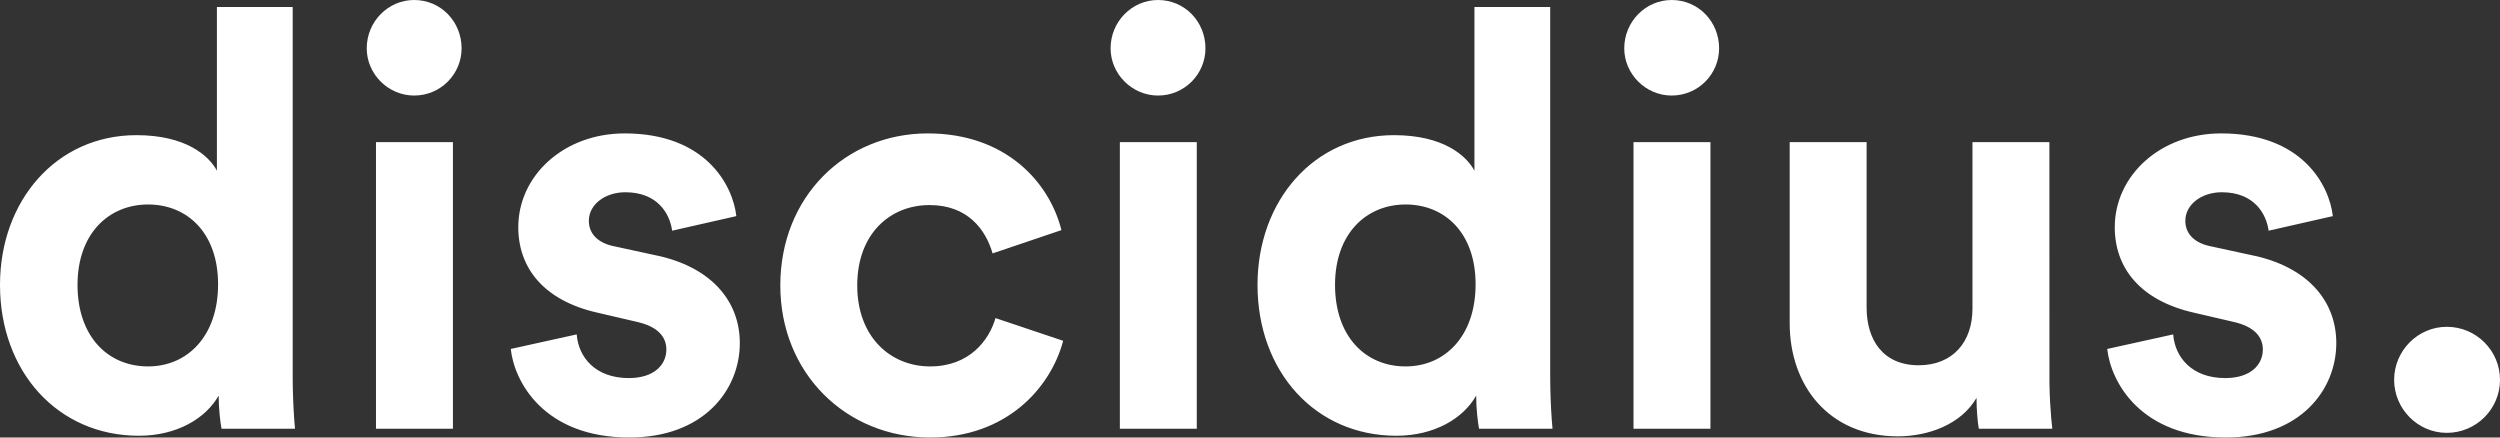 <?xml version="1.0" encoding="UTF-8"?>
<svg width="160px" height="28px" viewBox="0 0 160 28" version="1.1" xmlns="http://www.w3.org/2000/svg" xmlns:xlink="http://www.w3.org/1999/xlink">
    <rect x="0" y="0" width="160" height="28" fill="#333333" stroke="none"/>
    <!-- Generator: Sketch 63.1 (92452) - https://sketch.com -->
    <title>logo-discidius-dark</title>
    <desc>Created with Sketch.</desc>
    <defs>
        <path d="M18.732,0.447 L13.882,0.447 L13.882,10.924 C13.364,9.955 11.883,8.65 8.737,8.65 C3.591,8.65 0,12.863 0,18.232 C0,23.787 3.702,27.888 8.885,27.888 C11.328,27.888 13.179,26.77 13.994,25.316 C13.994,26.173 14.105,27.068 14.179,27.441 L18.88,27.441 L18.832,26.863 C18.777,26.104 18.732,25.079 18.732,24.123 L18.732,0.447 Z M4.961,18.232 C4.961,14.951 6.96,13.087 9.477,13.087 C11.994,13.087 13.957,14.913 13.957,18.194 C13.957,21.513 11.994,23.451 9.477,23.451 C6.886,23.451 4.961,21.513 4.961,18.232 Z M28.987,27.441 L28.987,9.097 L24.063,9.097 L24.063,27.441 L28.987,27.441 Z M23.471,3.095 C23.471,4.735 24.84,6.115 26.506,6.115 C28.209,6.115 29.542,4.735 29.542,3.095 C29.542,1.379 28.209,0 26.506,0 C24.84,0 23.471,1.379 23.471,3.095 Z M32.689,22.333 C32.911,24.421 34.799,28 40.278,28 C45.053,28 47.348,24.943 47.348,21.96 C47.348,19.372 45.662,17.234 42.321,16.416 L39.352,15.771 C38.353,15.585 37.686,15.025 37.686,14.13 C37.686,13.087 38.723,12.304 40.019,12.304 C42.092,12.304 42.869,13.683 43.017,14.764 L47.126,13.832 C46.904,11.856 45.164,8.538 39.981,8.538 C36.057,8.538 33.17,11.26 33.17,14.541 C33.17,17.113 34.762,19.238 38.279,20.021 L40.685,20.581 C42.092,20.879 42.647,21.55 42.647,22.37 C42.647,23.34 41.87,24.197 40.241,24.197 C38.093,24.197 37.02,22.855 36.909,21.401 L32.689,22.333 Z M59.491,13.124 C61.934,13.124 63.082,14.69 63.526,16.218 L67.932,14.727 C67.154,11.632 64.341,8.538 59.38,8.538 C54.086,8.538 49.94,12.602 49.94,18.269 C49.94,23.899 54.16,28 59.528,28 C64.378,28 67.228,24.868 68.043,21.811 L63.711,20.357 C63.304,21.774 62.045,23.451 59.528,23.451 C57.011,23.451 54.863,21.587 54.863,18.269 C54.863,14.951 56.974,13.124 59.491,13.124 Z M76.594,27.441 L76.594,9.097 L71.671,9.097 L71.671,27.441 L76.594,27.441 Z M71.078,3.095 C71.078,4.735 72.448,6.115 74.114,6.115 C75.817,6.115 77.149,4.735 77.149,3.095 C77.149,1.379 75.817,0 74.114,0 C72.448,0 71.078,1.379 71.078,3.095 Z M99.213,0.447 L94.364,0.447 L94.364,10.924 C93.845,9.955 92.365,8.65 89.218,8.65 C84.072,8.65 80.481,12.863 80.481,18.232 C80.481,23.787 84.183,27.888 89.366,27.888 C91.809,27.888 93.66,26.77 94.475,25.316 C94.475,26.173 94.586,27.068 94.66,27.441 L99.361,27.441 L99.313,26.863 C99.258,26.104 99.213,25.079 99.213,24.123 L99.213,0.447 Z M85.442,18.232 C85.442,14.951 87.441,13.087 89.958,13.087 C92.476,13.087 94.438,14.913 94.438,18.194 C94.438,21.513 92.476,23.451 89.958,23.451 C87.367,23.451 85.442,21.513 85.442,18.232 Z M109.468,27.441 L109.468,9.097 L104.544,9.097 L104.544,27.441 L109.468,27.441 Z M103.952,3.095 C103.952,4.735 105.322,6.115 106.987,6.115 C108.69,6.115 110.023,4.735 110.023,3.095 C110.023,1.379 108.69,0 106.987,0 C105.322,0 103.952,1.379 103.952,3.095 Z M126.645,27.441 L131.347,27.441 L131.281,26.791 C131.228,26.19 131.176,25.387 131.164,24.505 L131.161,9.097 L126.238,9.097 L126.238,19.76 C126.238,21.885 124.979,23.377 122.795,23.377 C120.5,23.377 119.463,21.736 119.463,19.686 L119.463,9.097 L114.54,9.097 L114.54,20.692 C114.54,24.682 117.057,27.925 121.462,27.925 C123.387,27.925 125.497,27.18 126.497,25.465 C126.497,26.21 126.571,27.068 126.645,27.441 Z M134.863,22.333 C135.086,24.421 136.974,28 142.453,28 C147.228,28 149.523,24.943 149.523,21.96 C149.523,19.372 147.837,17.234 144.496,16.416 L141.527,15.771 C140.528,15.585 139.861,15.025 139.861,14.13 C139.861,13.087 140.898,12.304 142.193,12.304 C144.267,12.304 145.044,13.683 145.192,14.764 L149.301,13.832 C149.079,11.856 147.339,8.538 142.156,8.538 C138.232,8.538 135.345,11.26 135.345,14.541 C135.345,17.113 136.937,19.238 140.453,20.021 L142.86,20.581 C144.267,20.879 144.822,21.55 144.822,22.37 C144.822,23.34 144.044,24.197 142.416,24.197 C140.268,24.197 139.195,22.855 139.084,21.401 L134.863,22.333 Z M153.225,24.309 C153.225,22.445 154.743,20.916 156.594,20.916 C158.482,20.916 160,22.445 160,24.309 C160,26.173 158.482,27.702 156.594,27.702 C154.743,27.702 153.225,26.173 153.225,24.309 Z" id="path-1"></path>
    </defs>
    <g id="Development" stroke="none" stroke-width="1" fill="none" fill-rule="evenodd">
        <g id="768w-(tablet-portrait)-copy" transform="translate(-304, -2814)">
            <g id="discidius" transform="translate(0, 2754)">
                <g id="logo-discidius-dark" transform="translate(304, 60)">
                    <mask id="mask-2" fill="white">
                        <use xlink:href="#path-1"></use>
                    </mask>
                    <use id="Clip-2" fill="#FFFFFF" xlink:href="#path-1"></use>
                </g>
            </g>
        </g>
    </g>
</svg>